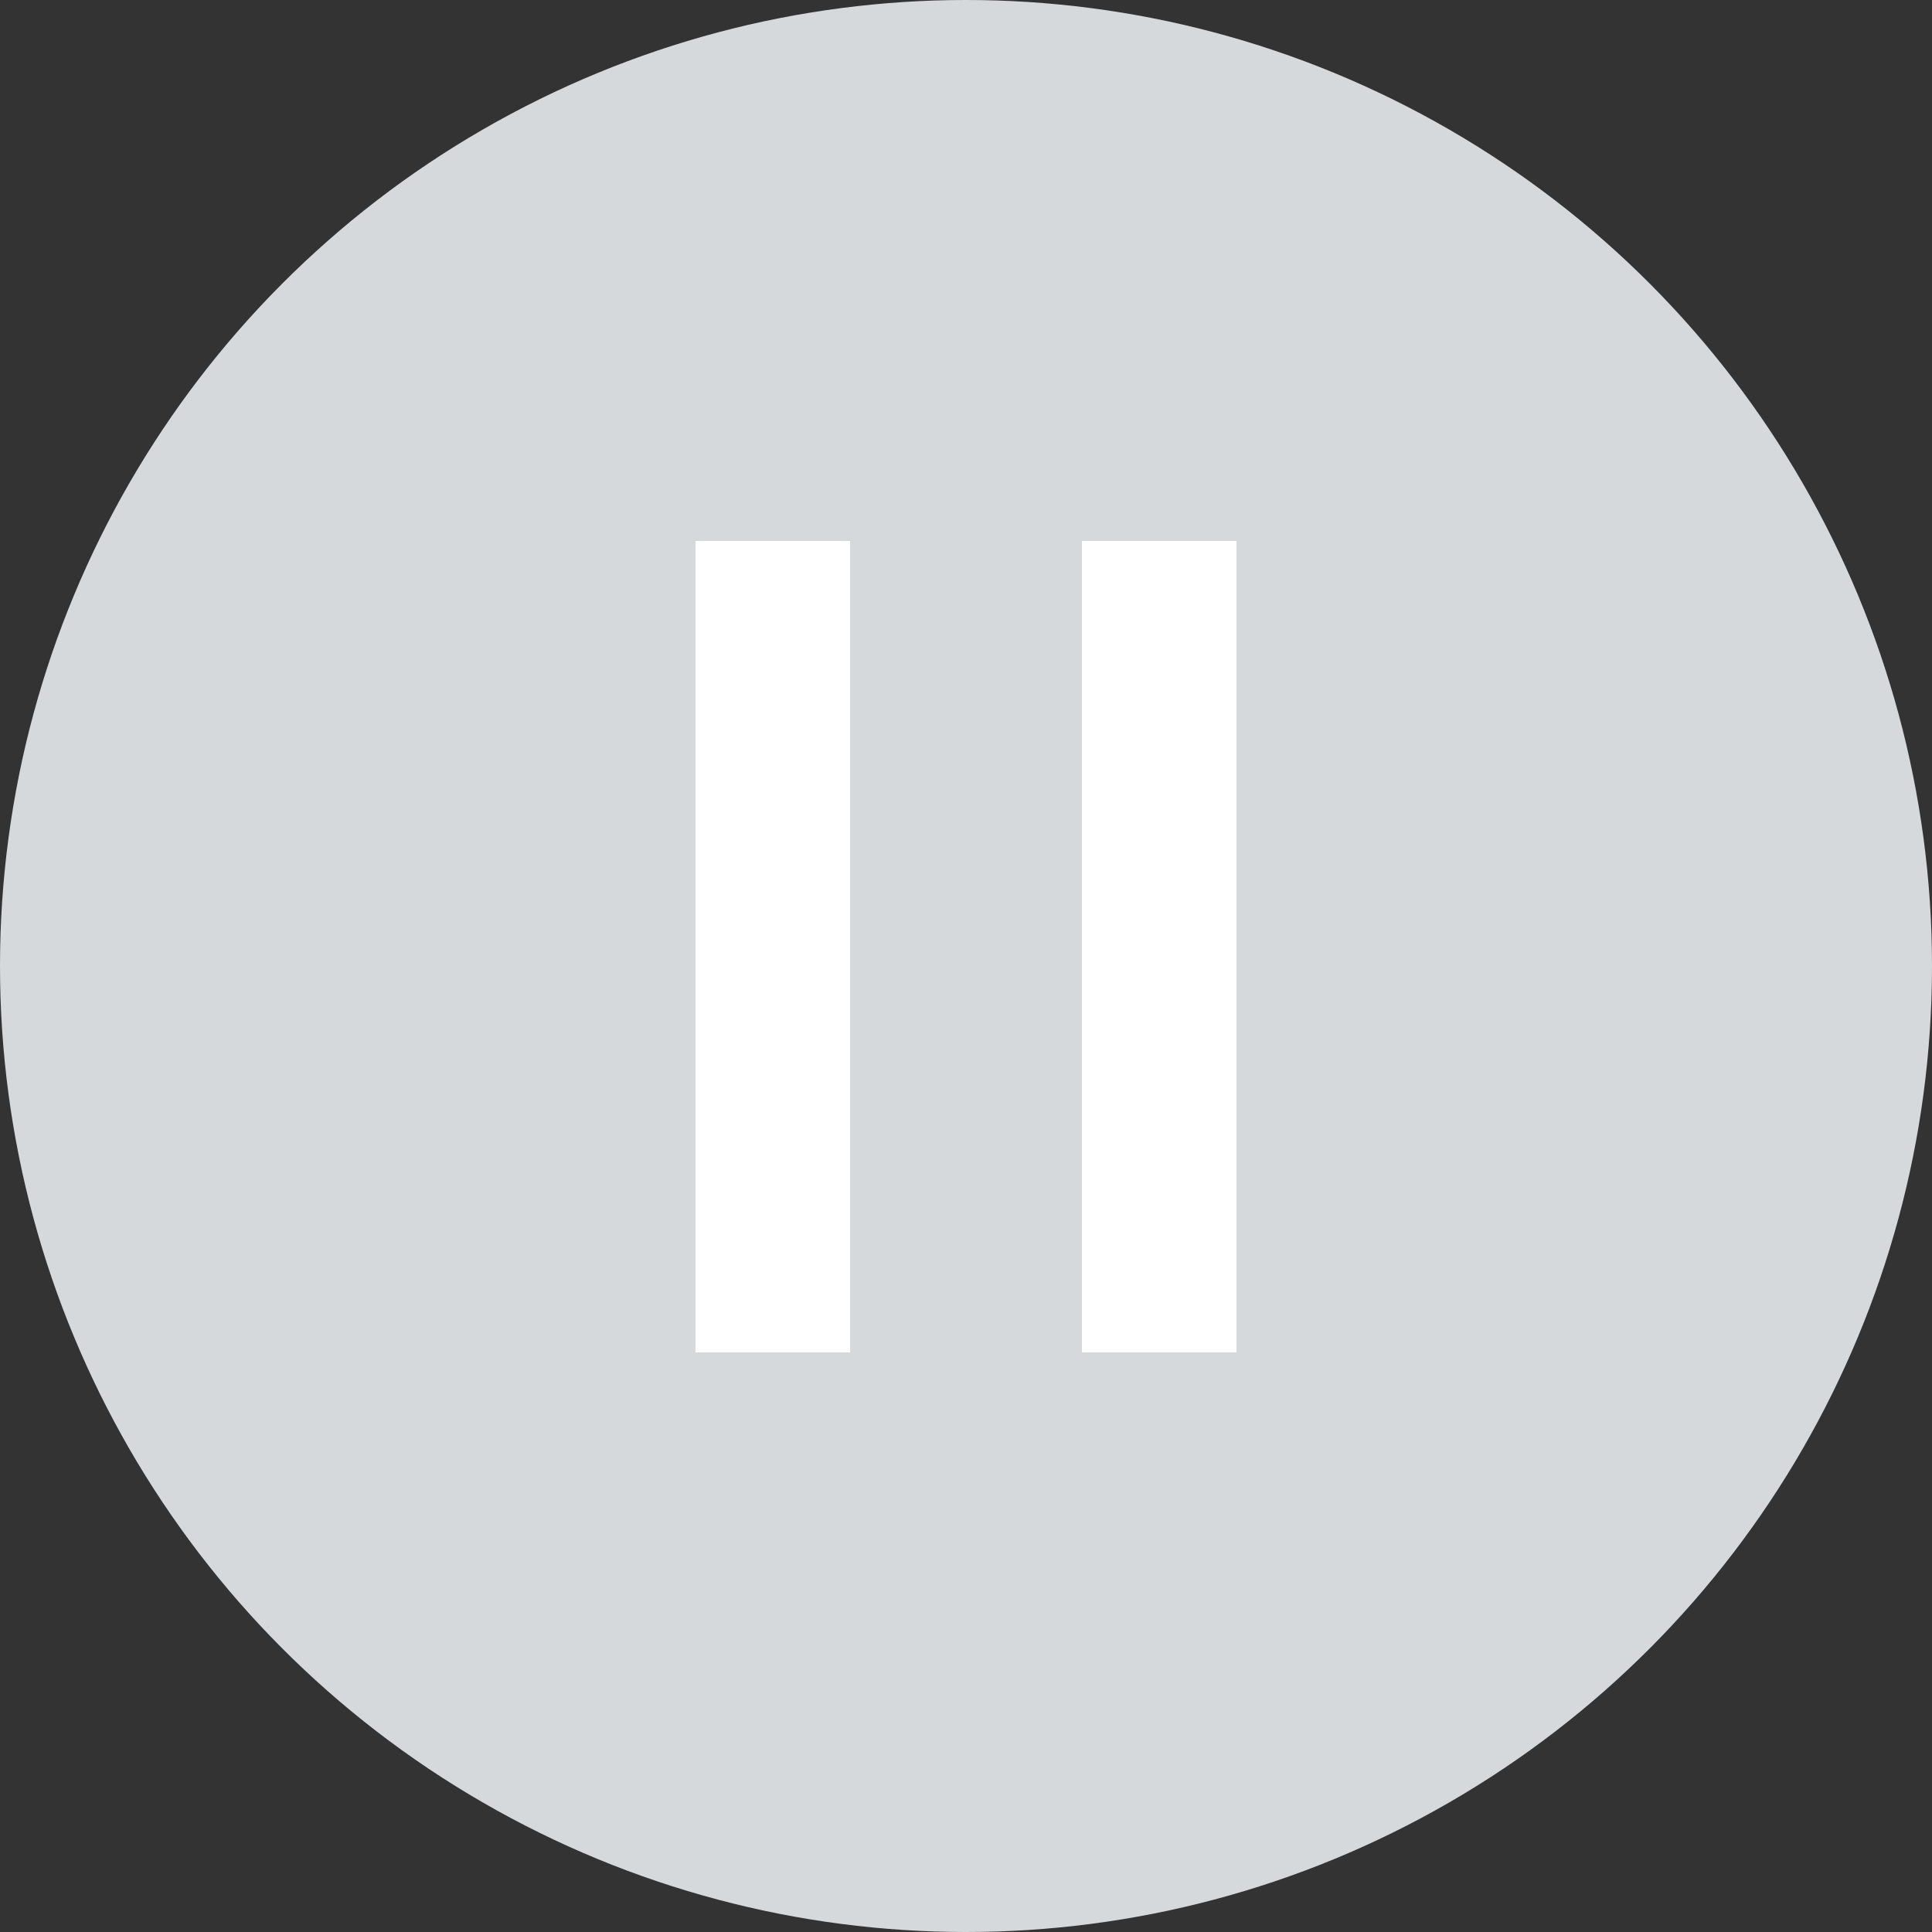 <svg width="25" height="25" viewBox="0 0 25 25" fill="none" xmlns="http://www.w3.org/2000/svg">
<rect x="0" y="0" width="25" height="25" fill="#333333" stroke="none"/>
<circle cx="12.5" cy="12.5" r="12.5" fill="#D6D9DC"/>
<path d="M10 7V17.5" stroke="white" stroke-width="2"/>
<path d="M15 7V17.5" stroke="white" stroke-width="2"/>
</svg>
